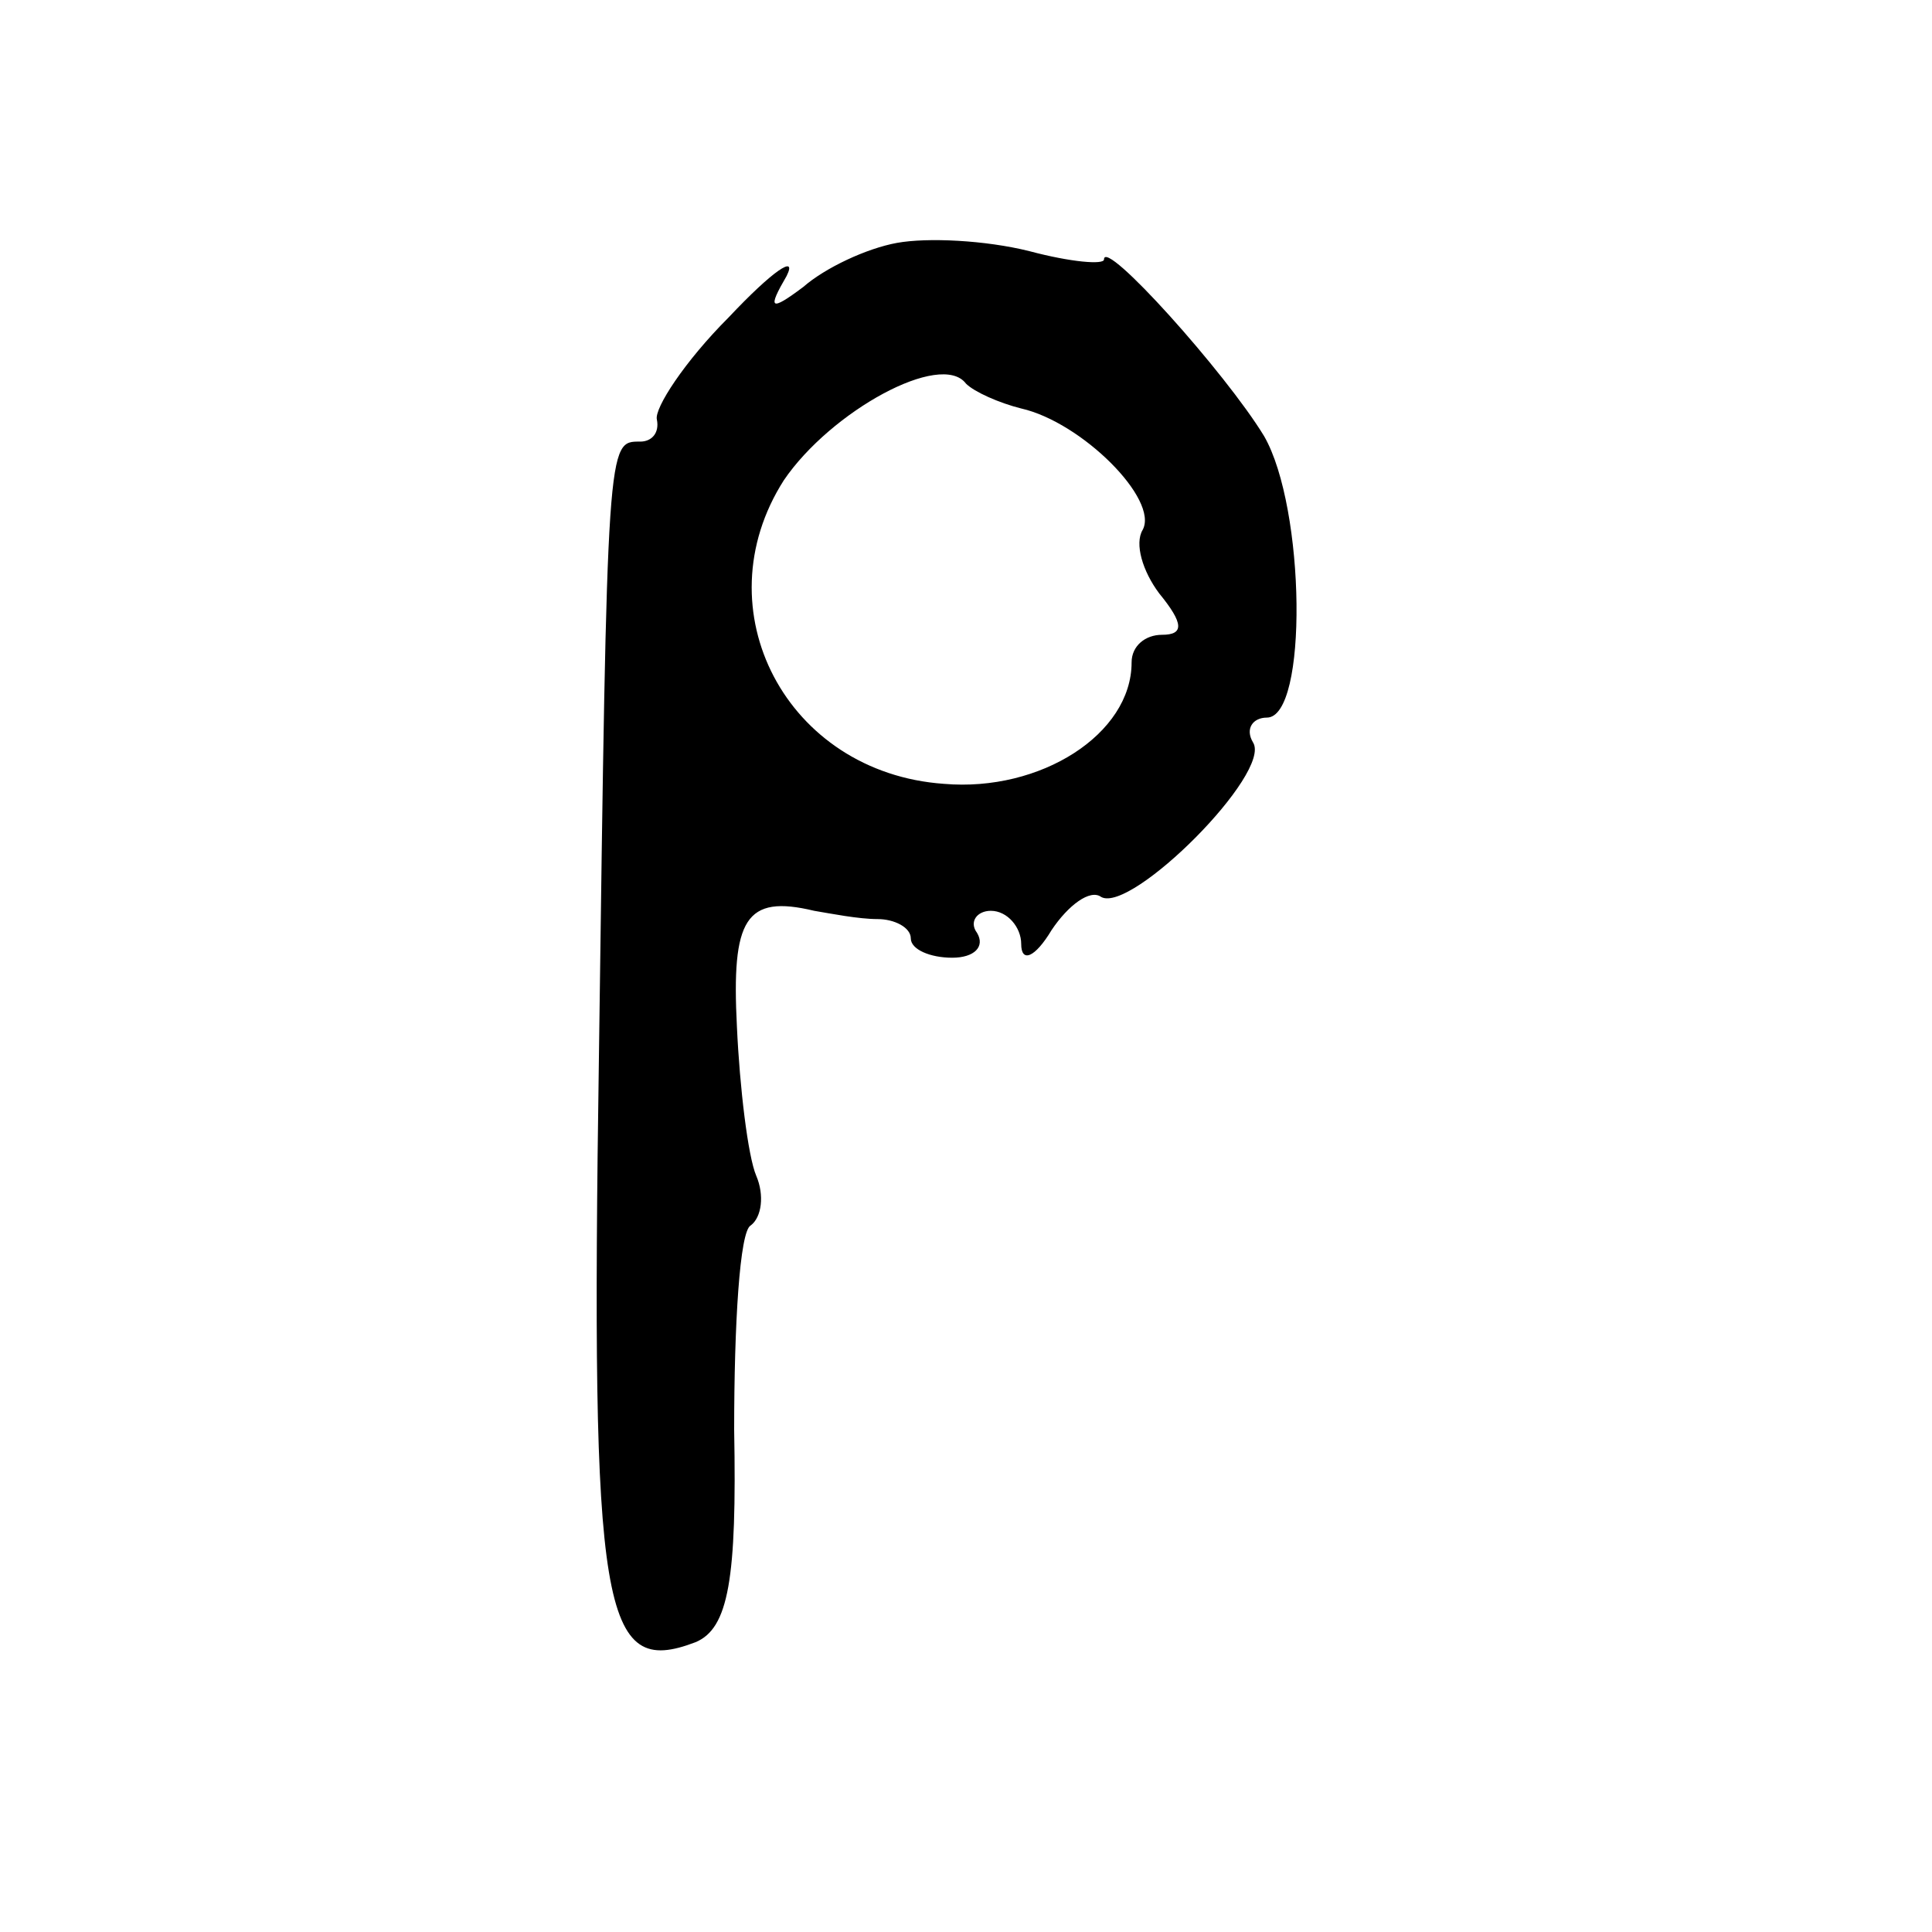 <?xml version="1.0" standalone="no"?>
<!DOCTYPE svg PUBLIC "-//W3C//DTD SVG 20010904//EN"
 "http://www.w3.org/TR/2001/REC-SVG-20010904/DTD/svg10.dtd">
<svg version="1.0" xmlns="http://www.w3.org/2000/svg"
 width="70pt" height="70pt" viewBox="0 0 70 70"
 preserveAspectRatio="xMidYMid meet">
<g transform="translate(0,70) scale(0.1,-0.1)"
fill="#000000" stroke="none">
<path d="M325 612 c-11 -2 -26 -9 -34 -16 -12 -9 -13 -8 -6 4 4 8 -5 2 -21
-15 -16 -16 -27 -33 -26 -37 1 -5 -2 -8 -6 -8 -12 0 -12 2 -15 -223 -3 -202 1
-225 35 -212 12 5 15 23 14 77 0 38 2 72 6 74 4 3 5 11 2 18 -3 7 -6 32 -7 54
-2 39 3 48 28 42 6 -1 16 -3 23 -3 6 0 12 -3 12 -7 0 -4 7 -7 15 -7 8 0 12 4
9 9 -3 4 0 8 5 8 6 0 11 -6 11 -12 0 -7 5 -5 11 5 6 9 14 15 18 12 11 -6 62
45 55 56 -3 5 0 9 5 9 15 0 14 76 -1 102 -14 23 -58 72 -58 64 0 -2 -12 -1
-27 3 -16 4 -37 5 -48 3z m45 -60 c22 -5 50 -33 44 -44 -3 -5 0 -15 6 -23 9
-11 9 -15 1 -15 -6 0 -11 -4 -11 -10 0 -26 -33 -47 -68 -44 -57 4 -88 63 -58
110 17 25 57 47 66 35 3 -3 12 -7 20 -9z"/>
</g>
</svg>

